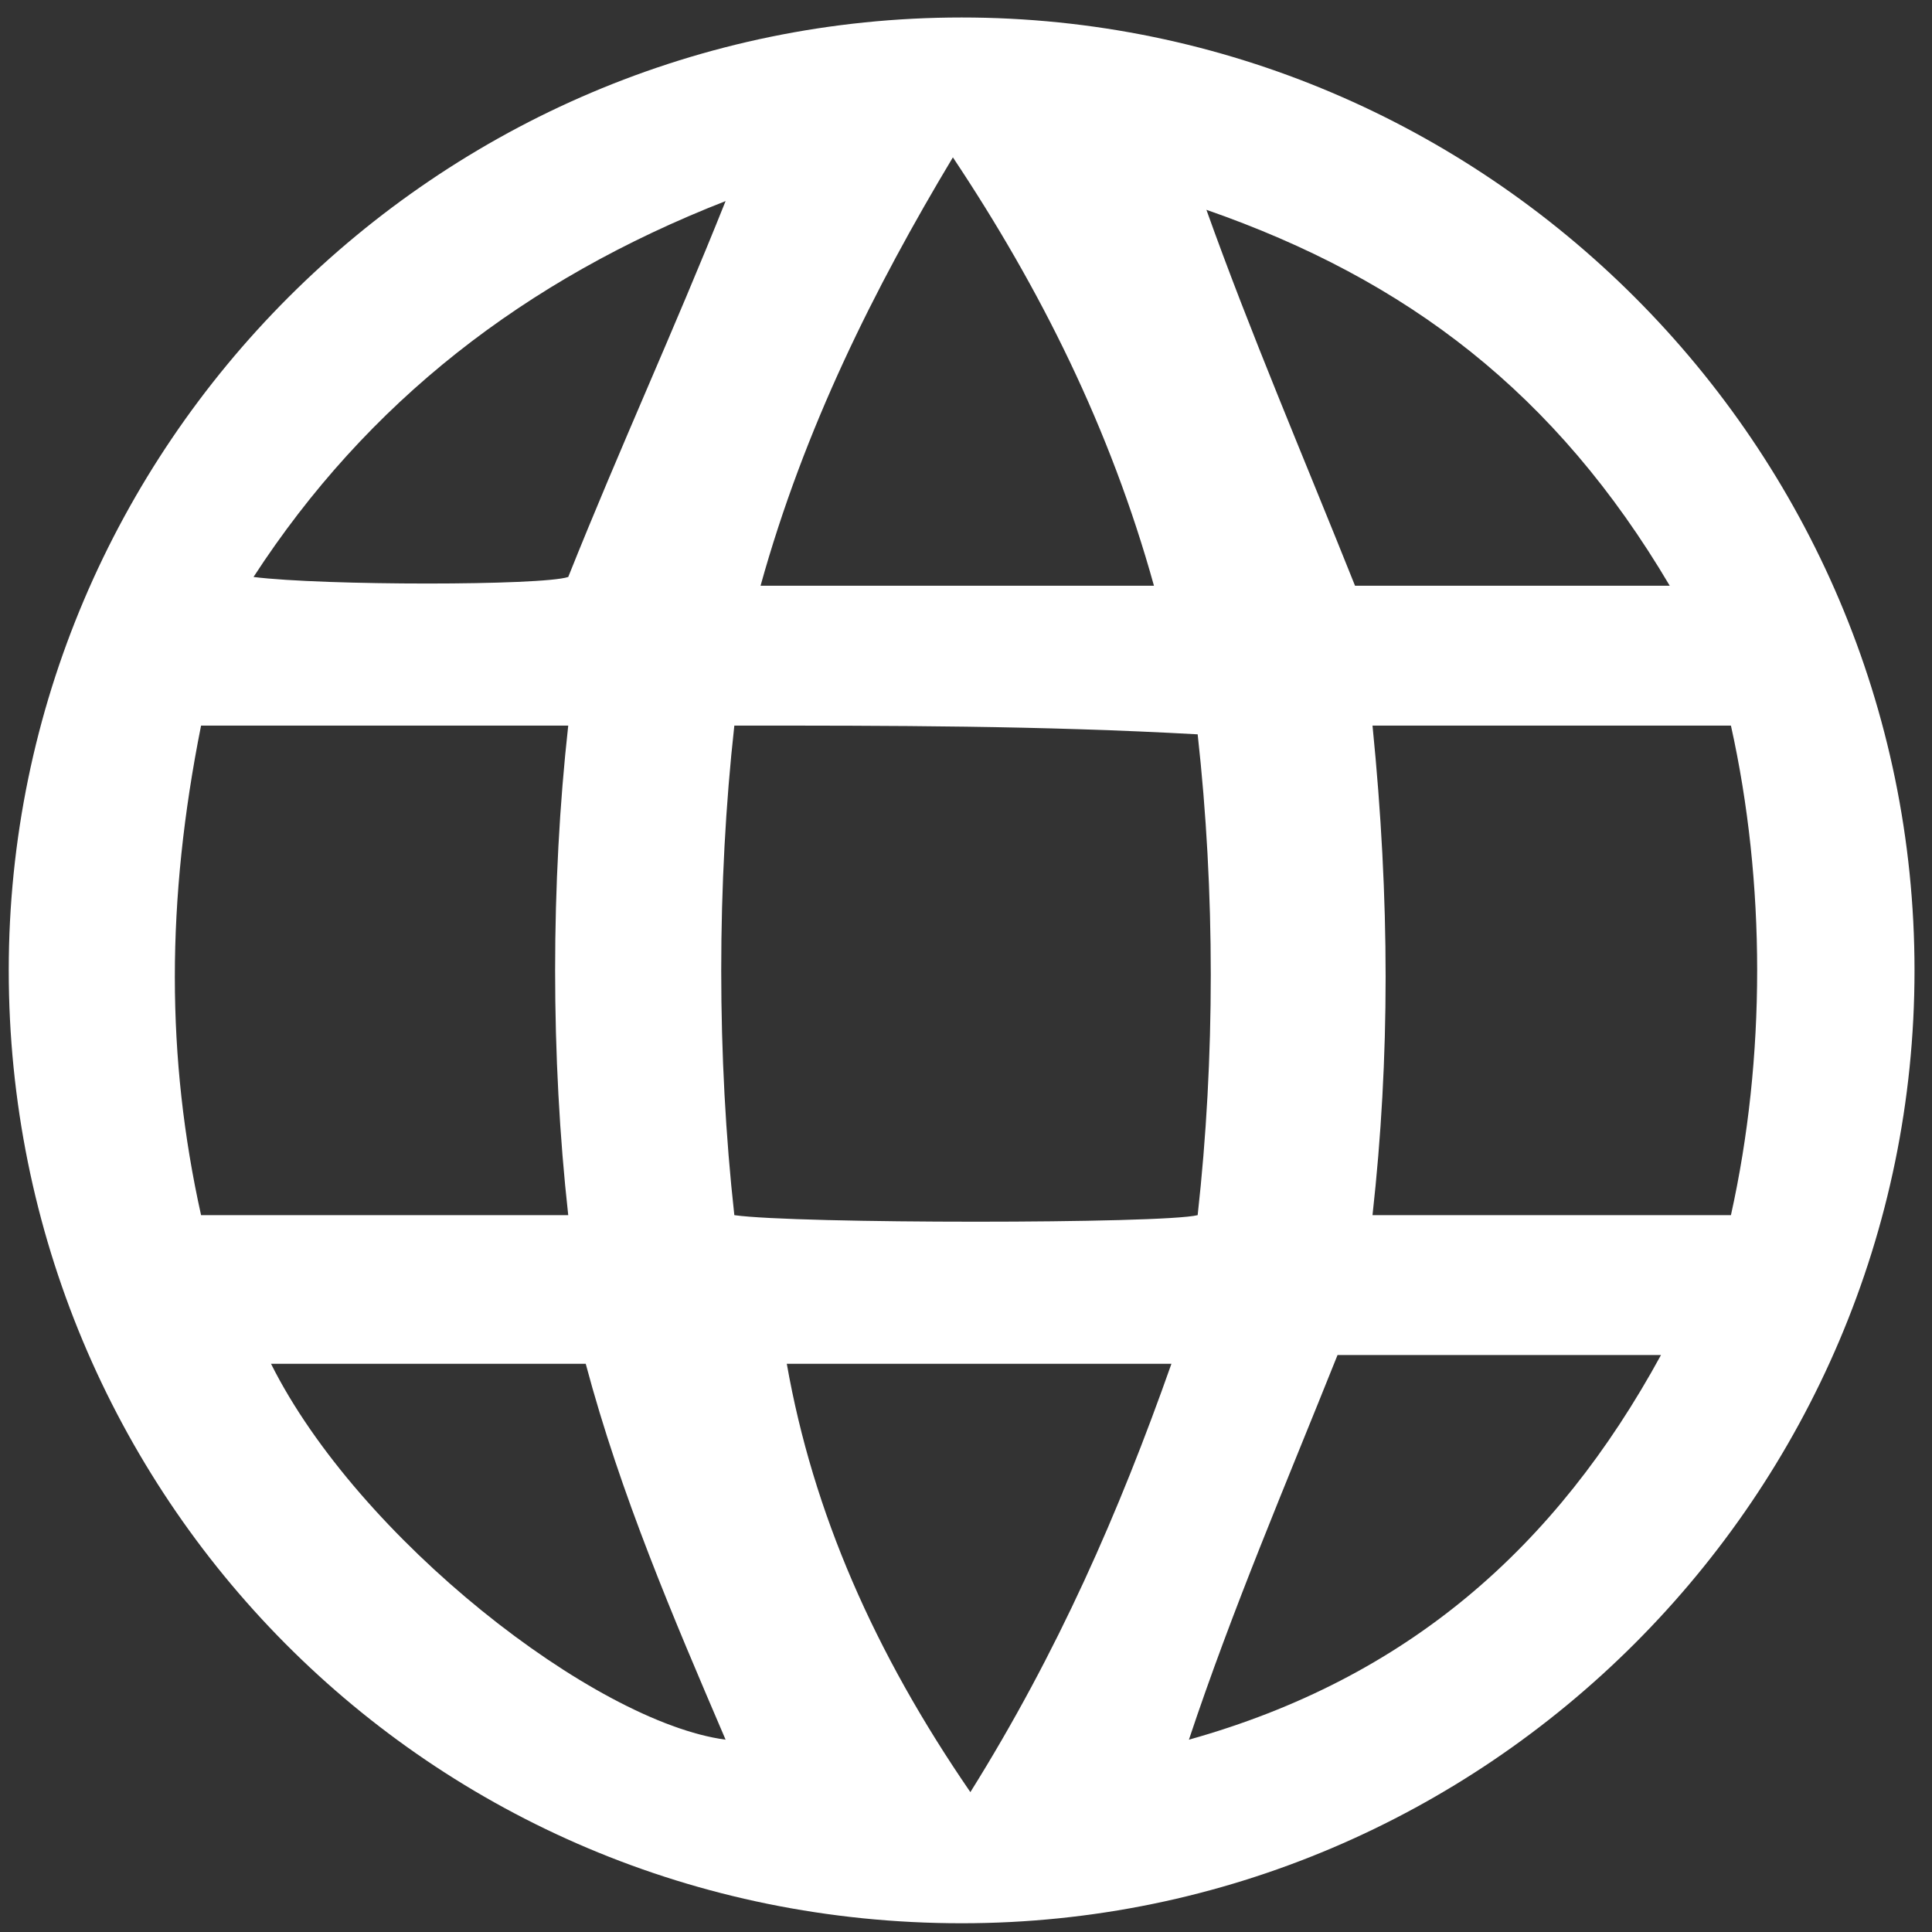 <?xml version="1.0" encoding="utf-8"?>
<!-- Generator: Adobe Illustrator 25.4.1, SVG Export Plug-In . SVG Version: 6.00 Build 0)  -->
<svg version="1.1" id="Ebene_1" xmlns="http://www.w3.org/2000/svg" xmlns:xlink="http://www.w3.org/1999/xlink" x="0px" y="0px"
	 viewBox="0 0 22.1 22.1" style="enable-background:new 0 0 22.1 22.1;" xml:space="preserve">
<rect x="0" y="0" width="22.1" height="22.1" fill="#333333" stroke="none"/>
<style type="text/css">
	.st0{fill:#FFFFFF;}
</style>
<g id="evm8k4_00000000934688377355953780000003459850650554727615_">
	<g>
		<path class="st0" d="M11,22C4.9,22,0.1,17.1,0.1,11.1S5,0.2,11,0.2s10.9,4.9,10.9,10.9S17,22,11,22z M8.4,8.3
			c-0.2,1.8-0.2,3.8,0,5.6c0.7,0.1,4.9,0.1,5.3,0c0.2-1.8,0.2-3.7,0-5.5C11.9,8.3,10.2,8.3,8.4,8.3z M2.3,8.3c-0.4,2-0.4,3.8,0,5.6
			c1.5,0,2.8,0,4.2,0c-0.2-1.8-0.2-3.8,0-5.6C5.1,8.3,3.8,8.3,2.3,8.3z M15.7,8.3c0.2,2,0.2,3.8,0,5.6c1.3,0,2.8,0,4.1,0
			c0.4-1.8,0.4-3.8,0-5.6C18.5,8.3,17.1,8.3,15.7,8.3z M13.2,6.7c-0.5-1.8-1.3-3.4-2.3-4.9C10,3.3,9.2,4.9,8.7,6.7
			C10.2,6.7,11.7,6.7,13.2,6.7z M11.1,20.5c1-1.6,1.7-3.2,2.3-4.9c-1.5,0-2.9,0-4.4,0C9.3,17.3,10,18.9,11.1,20.5z M2.9,6.6
			c0.8,0.1,3.3,0.1,3.6,0c0.6-1.5,1.2-2.8,1.8-4.3C6,3.2,4.2,4.6,2.9,6.6z M3.1,15.6c1,2,3.7,4.1,5.2,4.3c-0.6-1.4-1.2-2.8-1.6-4.3
			C5.5,15.6,4.3,15.6,3.1,15.6z M19,15.5c-0.7,0-1.4,0-2,0s-1.2,0-1.7,0c-0.6,1.5-1.2,2.9-1.7,4.4C16.1,19.2,17.8,17.7,19,15.5z
			 M15.5,6.7c1.2,0,2.3,0,3.6,0c-1.3-2.2-3-3.5-5.3-4.3C14.3,3.8,14.9,5.2,15.5,6.7z"/>
	</g>
</g>
</svg>
